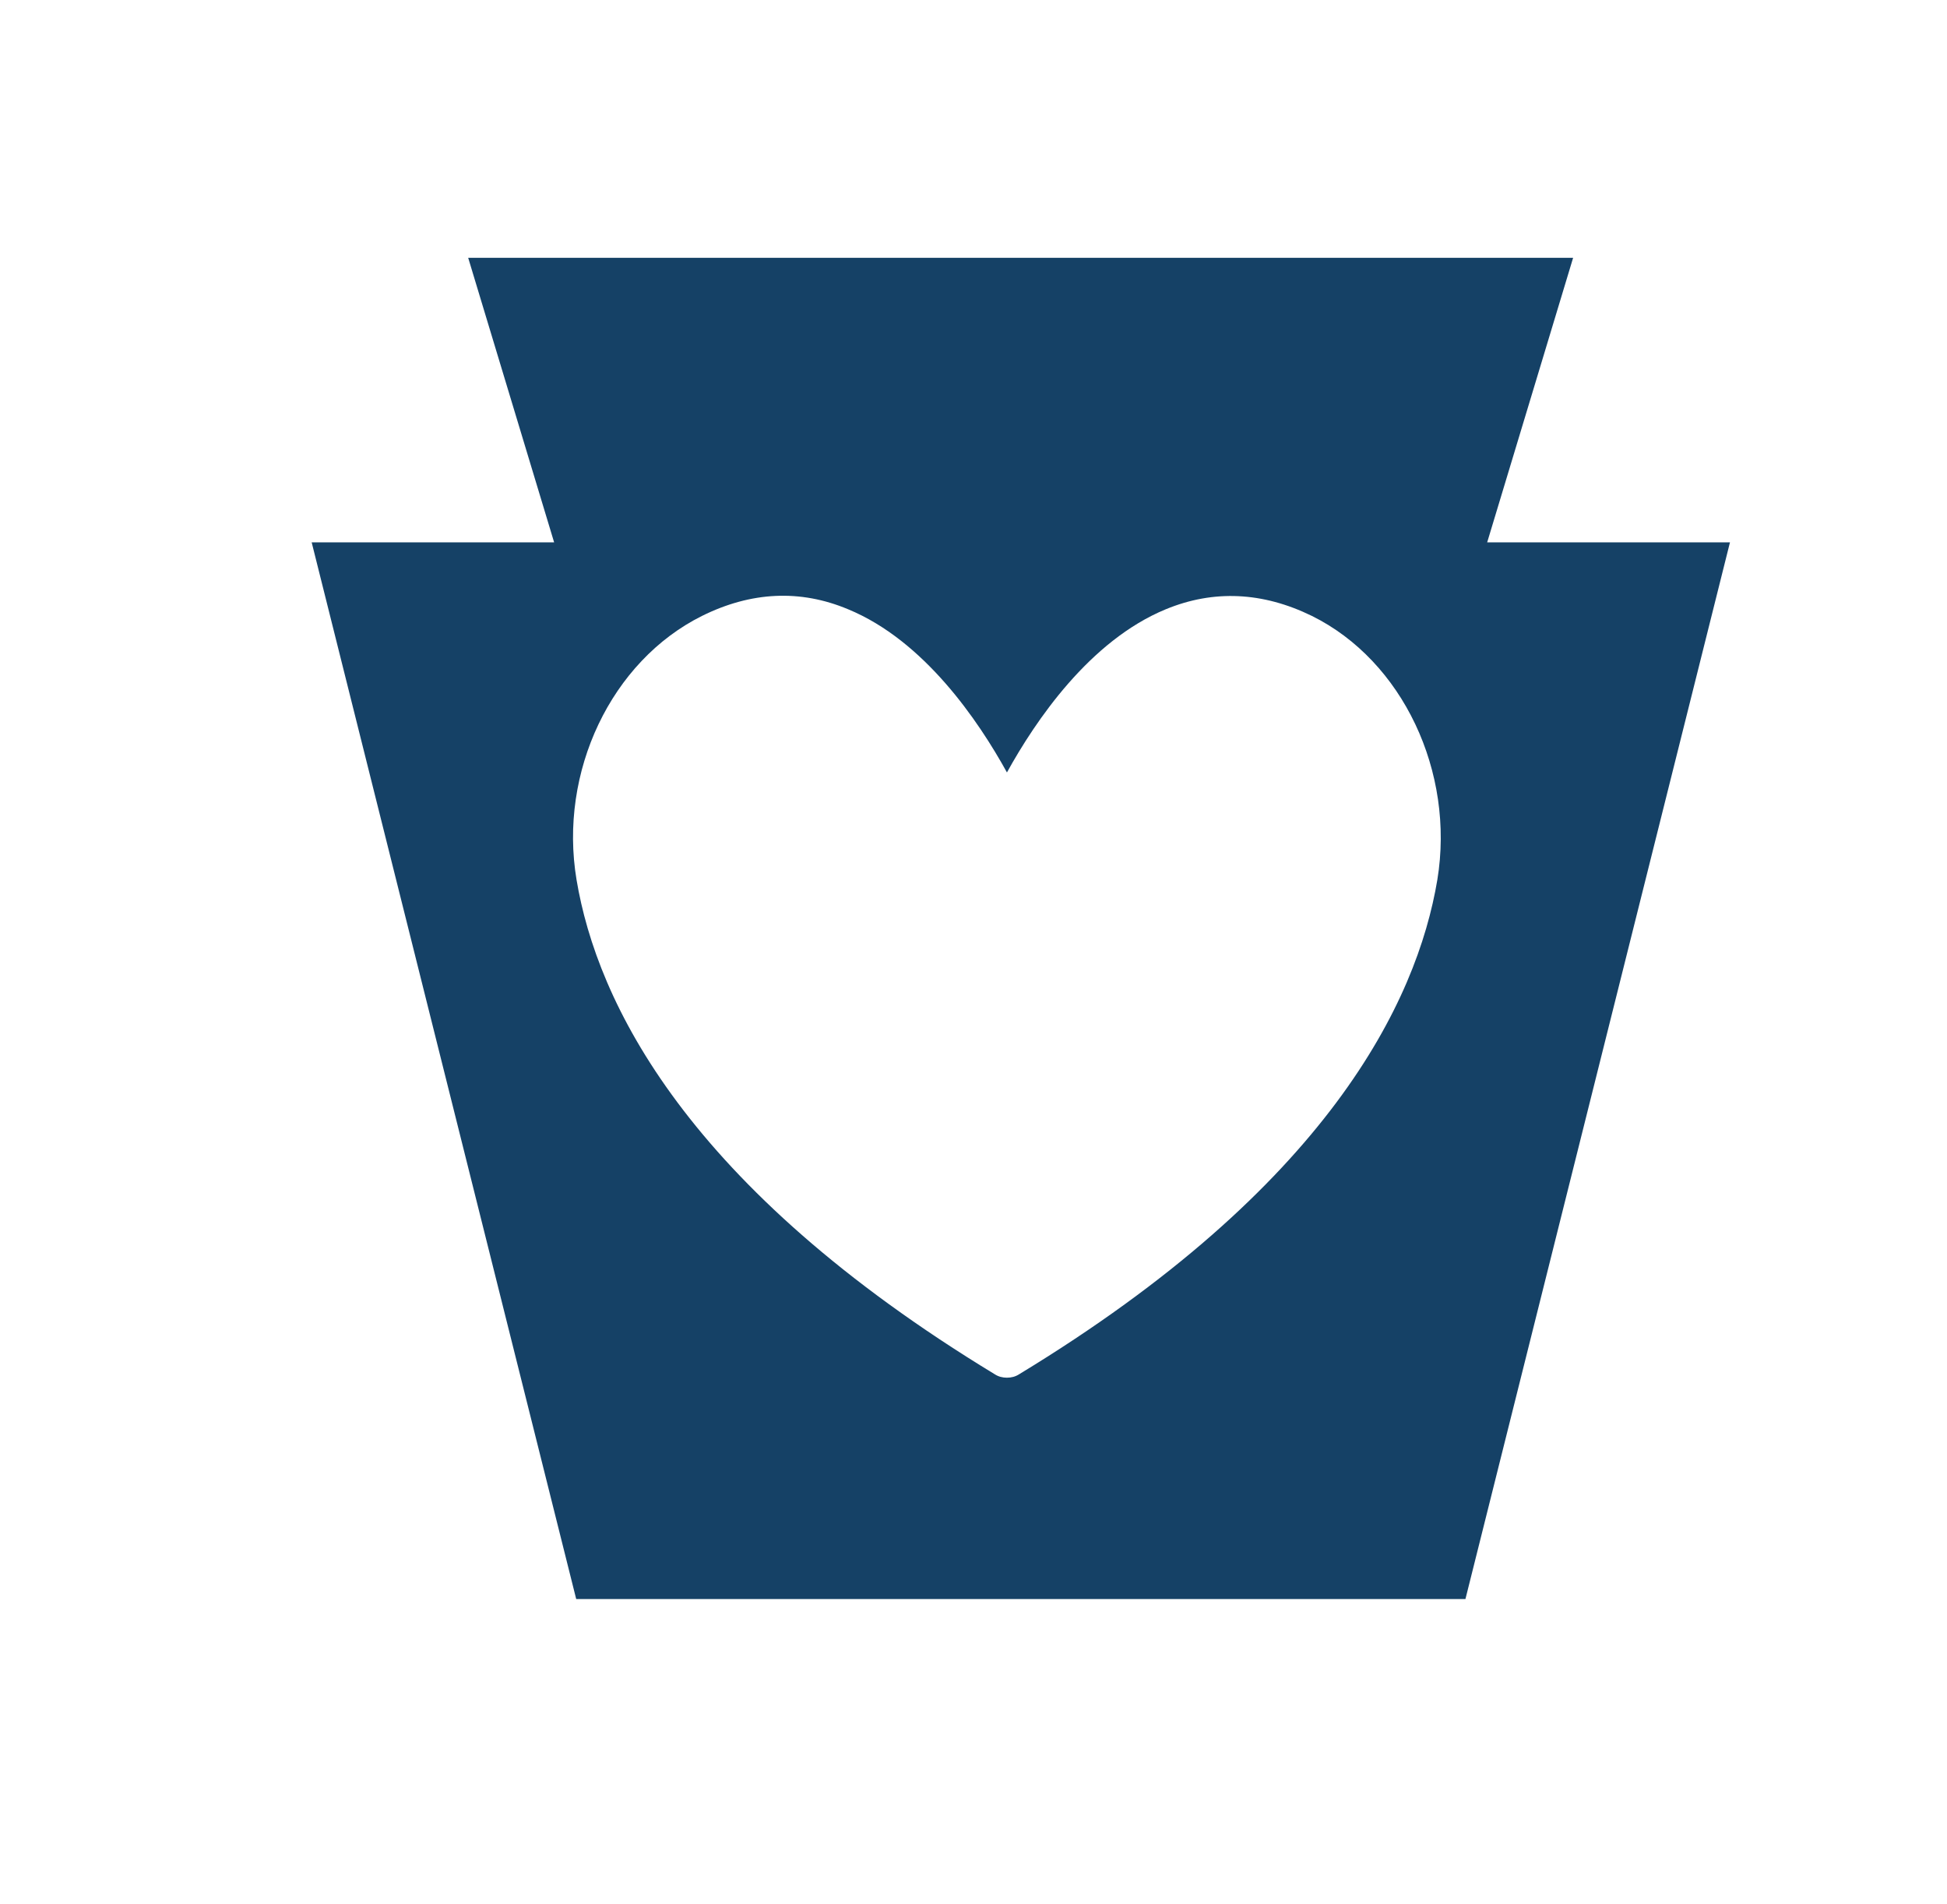 <?xml version="1.0" encoding="UTF-8"?>
<svg data-bbox="9.32 7.71 42.41 40.11" viewBox="0 0 58.22 56.93" xmlns="http://www.w3.org/2000/svg" data-type="color">
    <g>
        <path d="m44.47 16.22 2.57-8.51H14l2.57 8.51H9.32l7.91 31.6h26.59l7.91-31.6h-7.25Zm-1.49 10.09c-.61 3.65-3.27 9.18-12.51 14.79-.11.07-.23.1-.36.1s-.25-.03-.36-.1c-9.24-5.61-11.9-11.14-12.51-14.79-.54-3.23 1.04-6.54 3.75-7.89 1.47-.73 2.94-.8 4.37-.2 2.28.94 3.9 3.34 4.75 4.88.85-1.54 2.47-3.94 4.75-4.88 1.43-.59 2.9-.52 4.37.2 2.71 1.34 4.28 4.66 3.75 7.89" fill="#154166" data-color="1"/>
    </g>
</svg>

